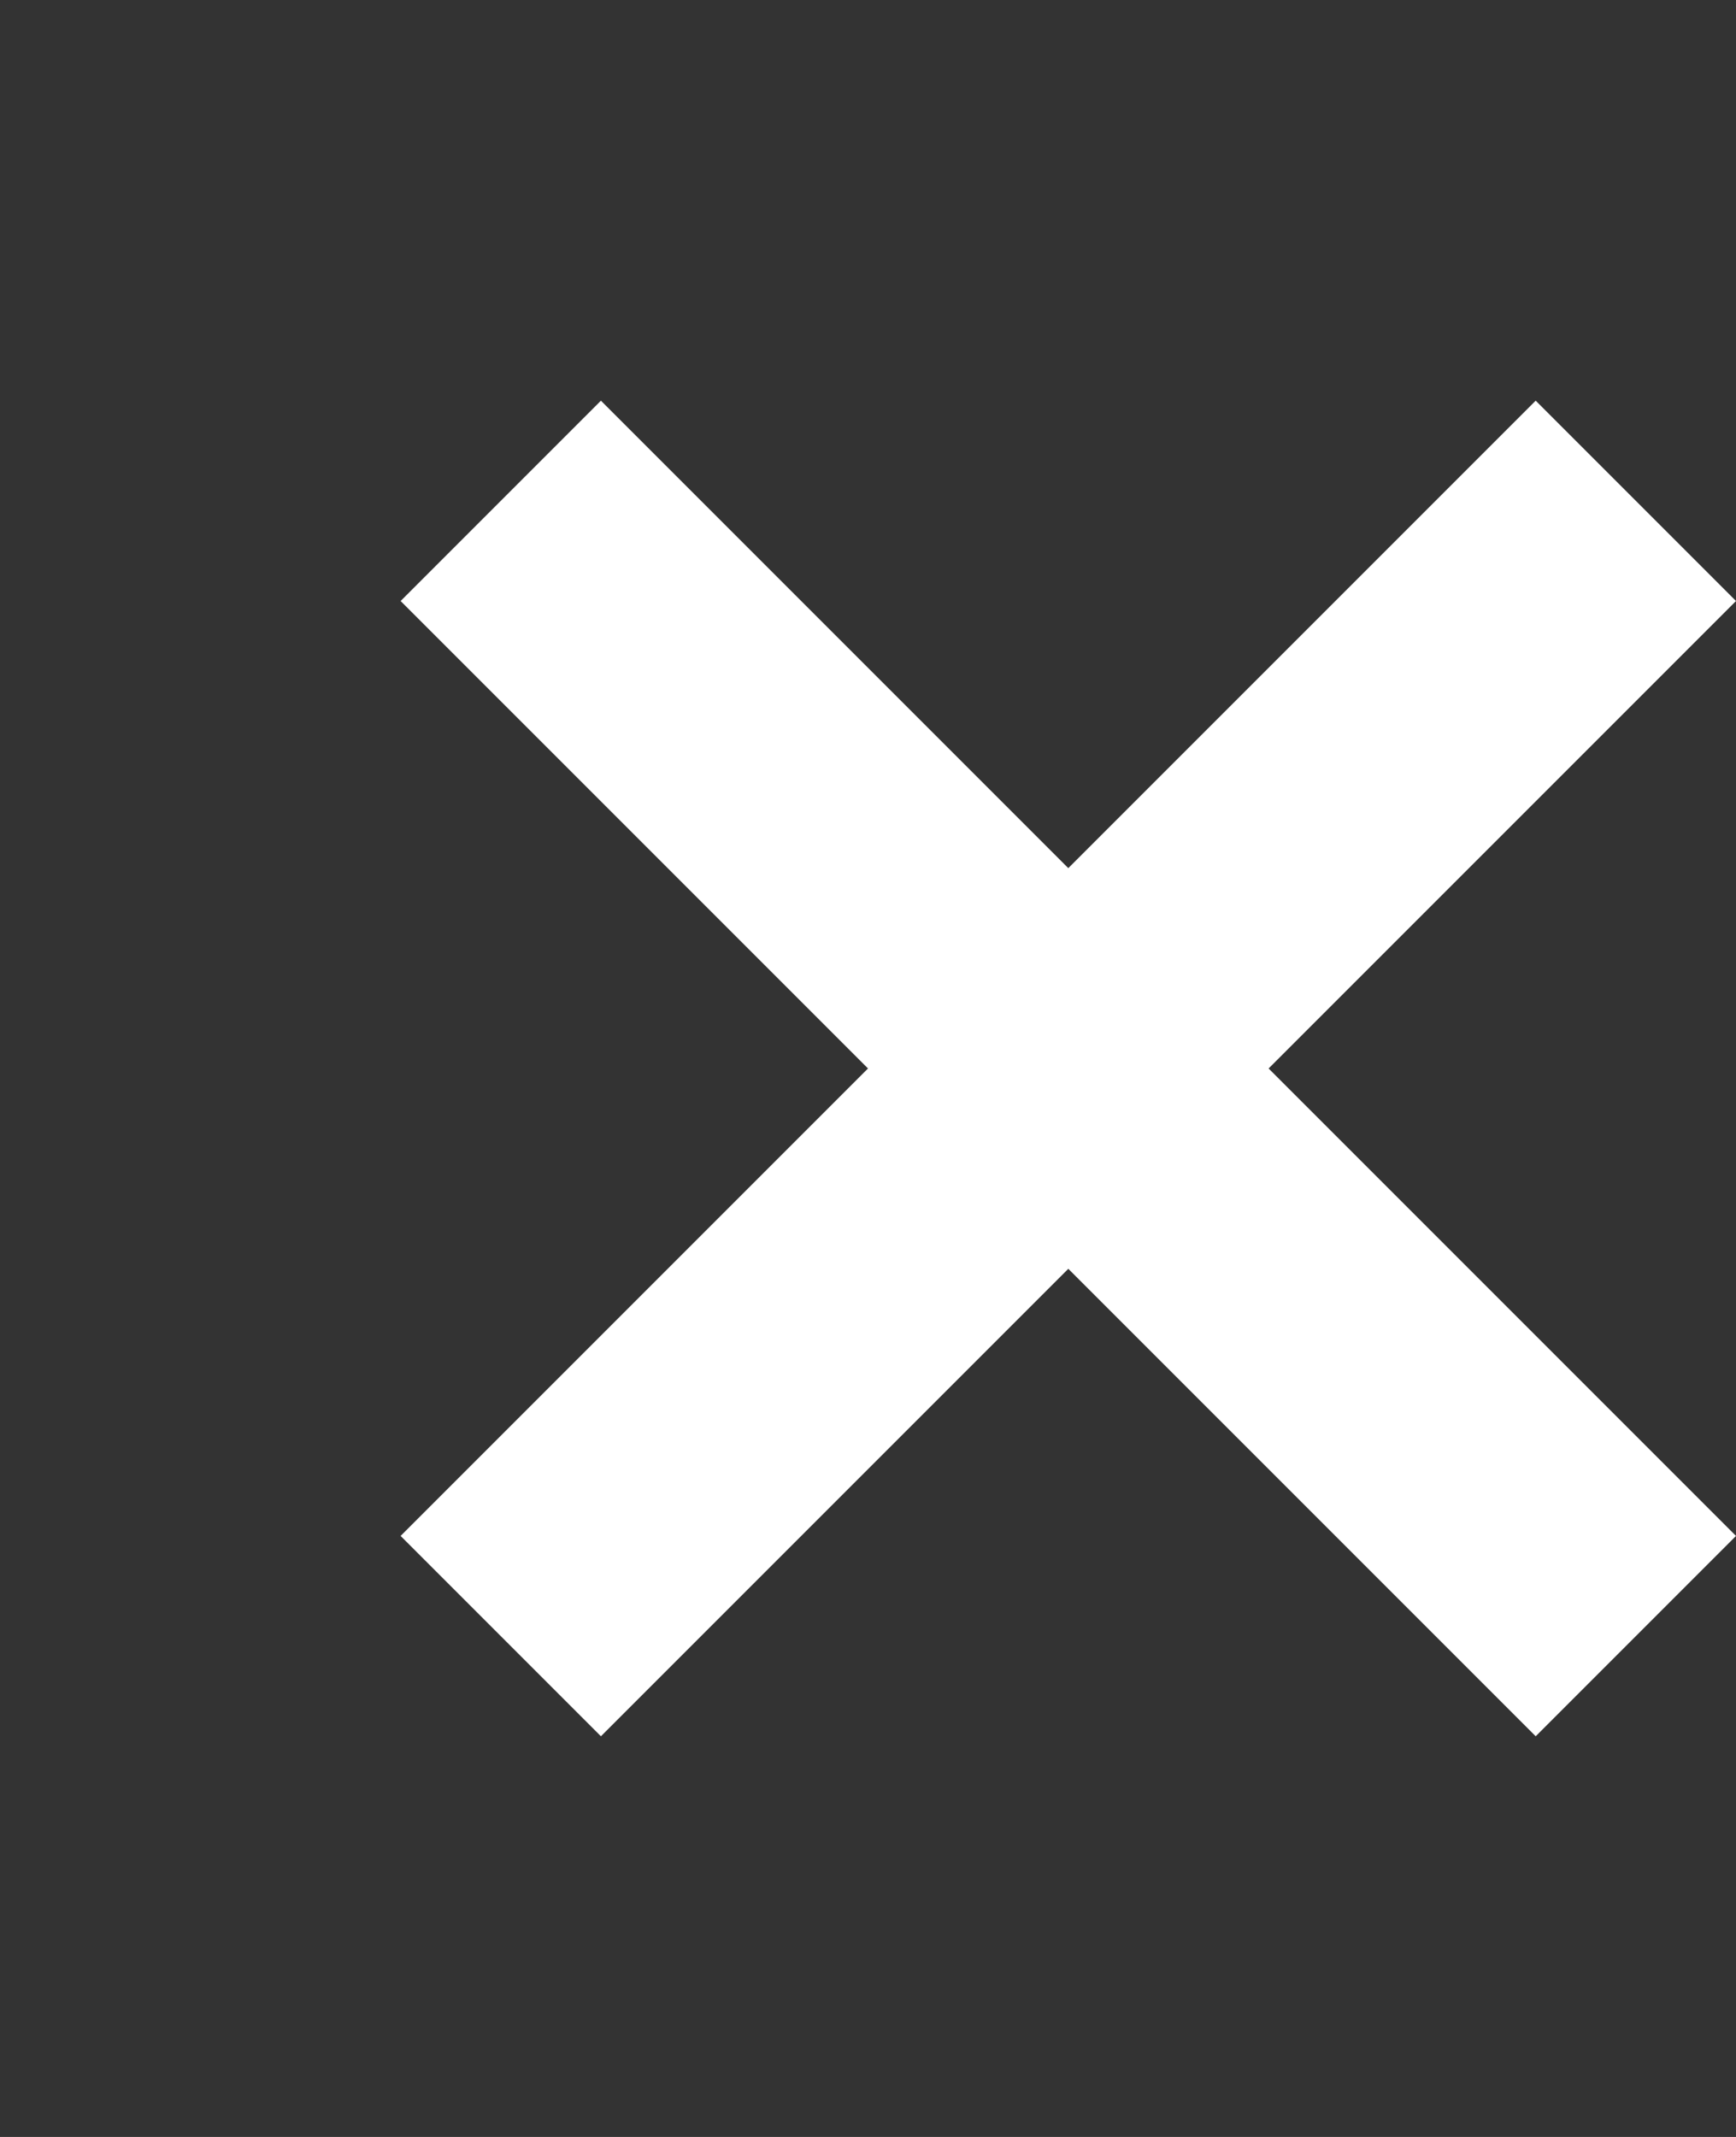 <svg width="26" height="32" viewBox="0 0 26 32" fill="none" xmlns="http://www.w3.org/2000/svg">
<rect x="0" y="0" width="26" height="32" fill="#333333" stroke="none"/>
<path fill-rule="evenodd" clip-rule="evenodd" d="M6 9L9 6L16 13L23 6L26 9L19 16L26 23L23 26L16 19L9 26L6 23L13 16L6 9Z" fill="#ffffff"/>
</svg>
